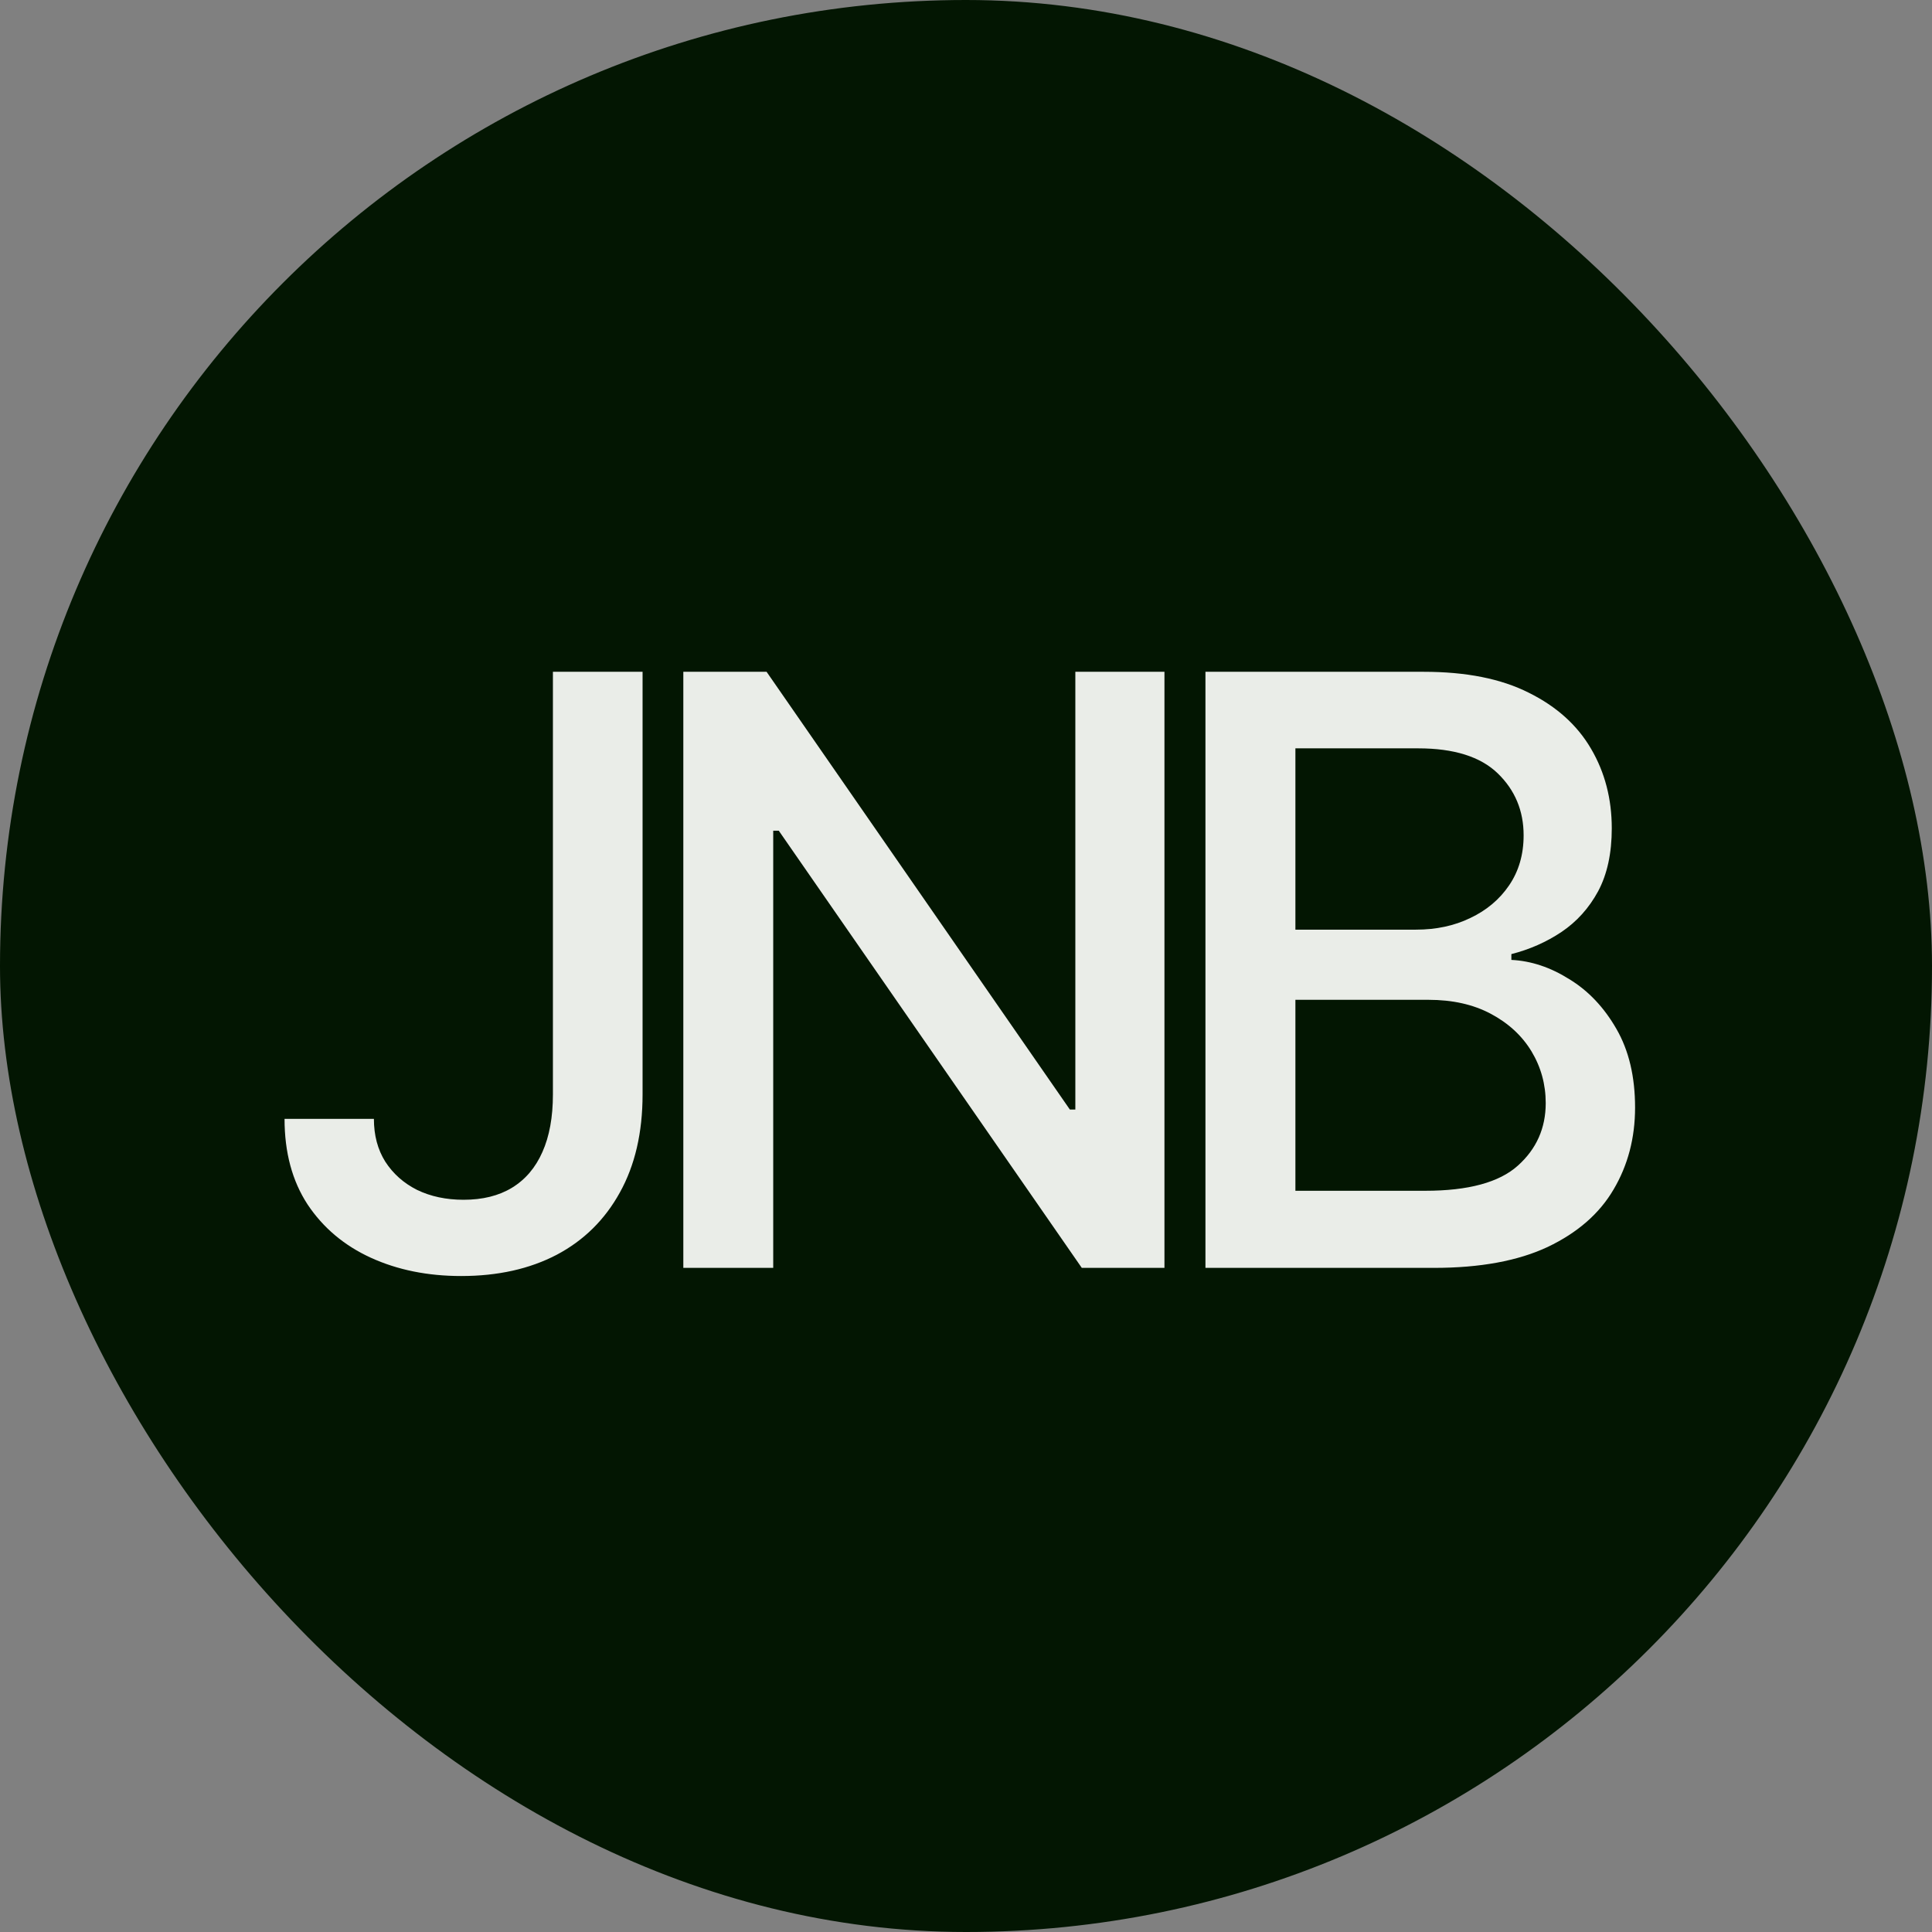 <?xml version="1.0" encoding="UTF-8"?> <svg xmlns="http://www.w3.org/2000/svg" width="32" height="32" viewBox="0 0 32 32" fill="none"><rect x="0" y="0" width="32" height="32" fill="#808080" stroke="none"/><rect width="32" height="32" rx="16" fill="#031602"></rect><path d="M9.158 11.127H10.643V18.127C10.643 18.76 10.517 19.301 10.267 19.751C10.019 20.201 9.671 20.545 9.221 20.783C8.771 21.018 8.244 21.135 7.639 21.135C7.083 21.135 6.584 21.034 6.14 20.831C5.7 20.629 5.351 20.335 5.094 19.949C4.84 19.56 4.713 19.088 4.713 18.532H6.193C6.193 18.805 6.256 19.041 6.381 19.24C6.51 19.44 6.685 19.596 6.907 19.708C7.132 19.817 7.389 19.872 7.678 19.872C7.993 19.872 8.26 19.806 8.478 19.674C8.7 19.539 8.869 19.342 8.984 19.081C9.1 18.821 9.158 18.503 9.158 18.127V11.127ZM19.287 11.127V21H17.918L12.899 13.759H12.807V21H11.318V11.127H12.697L17.72 18.377H17.811V11.127H19.287ZM19.966 21V11.127H23.582C24.283 11.127 24.863 11.242 25.322 11.474C25.782 11.702 26.126 12.012 26.354 12.404C26.582 12.793 26.696 13.232 26.696 13.72C26.696 14.132 26.621 14.479 26.47 14.762C26.319 15.041 26.116 15.266 25.862 15.437C25.612 15.604 25.335 15.726 25.033 15.803V15.899C25.361 15.915 25.681 16.022 25.992 16.218C26.308 16.41 26.568 16.685 26.773 17.042C26.979 17.399 27.082 17.833 27.082 18.344C27.082 18.848 26.963 19.301 26.725 19.703C26.491 20.102 26.128 20.418 25.636 20.653C25.144 20.884 24.516 21 23.751 21H19.966ZM21.456 19.723H23.606C24.32 19.723 24.831 19.584 25.139 19.308C25.448 19.032 25.602 18.686 25.602 18.271C25.602 17.96 25.523 17.674 25.366 17.413C25.208 17.153 24.983 16.946 24.691 16.791C24.402 16.637 24.058 16.56 23.659 16.56H21.456V19.723ZM21.456 15.398H23.452C23.786 15.398 24.087 15.334 24.353 15.205C24.623 15.077 24.837 14.897 24.995 14.665C25.155 14.431 25.236 14.154 25.236 13.836C25.236 13.428 25.093 13.086 24.807 12.809C24.521 12.533 24.082 12.395 23.491 12.395H21.456V15.398Z" fill="#EAEDE8"></path></svg> 